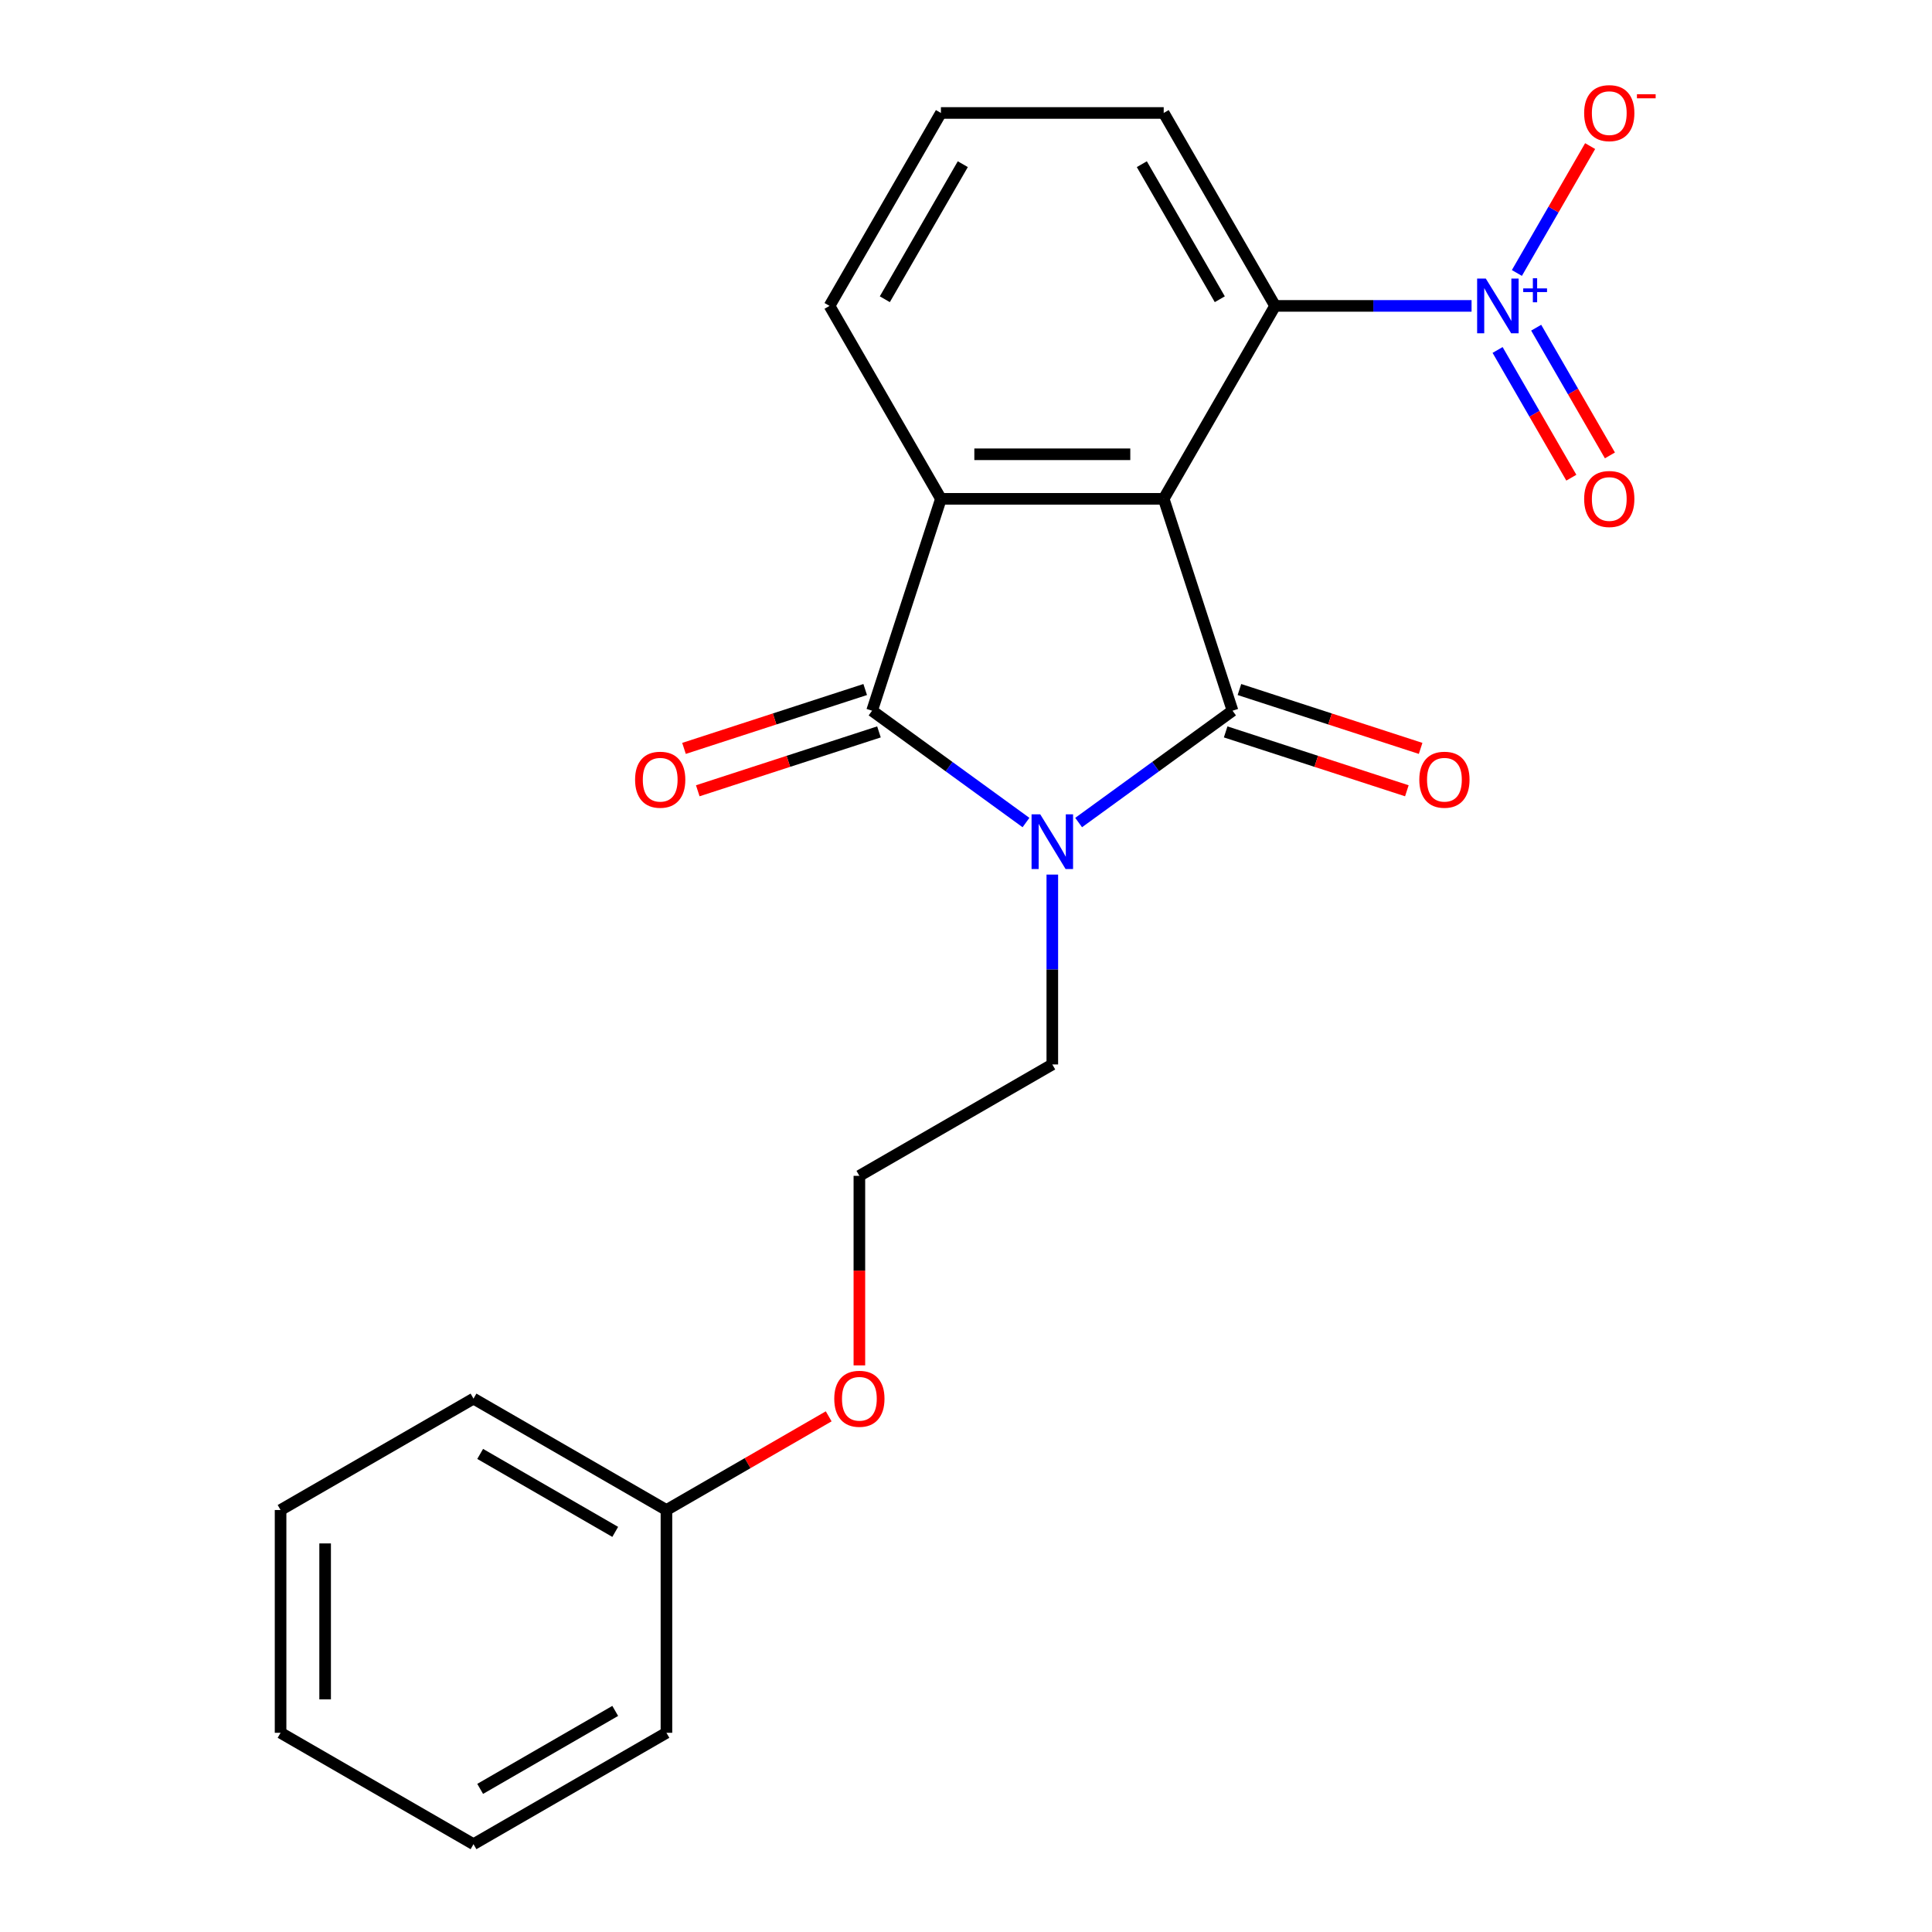 <?xml version='1.0' encoding='iso-8859-1'?>
<svg version='1.1' baseProfile='full'
              xmlns='http://www.w3.org/2000/svg'
                      xmlns:rdkit='http://www.rdkit.org/xml'
                      xmlns:xlink='http://www.w3.org/1999/xlink'
                  xml:space='preserve'
width='1000px' height='1000px' viewBox='0 0 1000 1000'>
<!-- END OF HEADER -->
<rect style='opacity:1.0;fill:#FFFFFF;stroke:none' width='1000' height='1000' x='0' y='0'> </rect>
<path class='bond-0' d='M 602.331,258.196 L 637.964,367.864' style='fill:none;fill-rule:evenodd;stroke:#000000;stroke-width:6px;stroke-linecap:butt;stroke-linejoin:miter;stroke-opacity:1' />
<path class='bond-3' d='M 602.331,258.196 L 487.019,258.196' style='fill:none;fill-rule:evenodd;stroke:#000000;stroke-width:6px;stroke-linecap:butt;stroke-linejoin:miter;stroke-opacity:1' />
<path class='bond-3' d='M 585.034,235.134 L 504.316,235.134' style='fill:none;fill-rule:evenodd;stroke:#000000;stroke-width:6px;stroke-linecap:butt;stroke-linejoin:miter;stroke-opacity:1' />
<path class='bond-5' d='M 602.331,258.196 L 659.987,158.333' style='fill:none;fill-rule:evenodd;stroke:#000000;stroke-width:6px;stroke-linecap:butt;stroke-linejoin:miter;stroke-opacity:1' />
<path class='bond-1' d='M 637.964,367.864 L 598.131,396.804' style='fill:none;fill-rule:evenodd;stroke:#000000;stroke-width:6px;stroke-linecap:butt;stroke-linejoin:miter;stroke-opacity:1' />
<path class='bond-1' d='M 598.131,396.804 L 558.298,425.745' style='fill:none;fill-rule:evenodd;stroke:#0000FF;stroke-width:6px;stroke-linecap:butt;stroke-linejoin:miter;stroke-opacity:1' />
<path class='bond-6' d='M 634.401,378.831 L 681.294,394.067' style='fill:none;fill-rule:evenodd;stroke:#000000;stroke-width:6px;stroke-linecap:butt;stroke-linejoin:miter;stroke-opacity:1' />
<path class='bond-6' d='M 681.294,394.067 L 728.186,409.303' style='fill:none;fill-rule:evenodd;stroke:#FF0000;stroke-width:6px;stroke-linecap:butt;stroke-linejoin:miter;stroke-opacity:1' />
<path class='bond-6' d='M 641.528,356.897 L 688.42,372.133' style='fill:none;fill-rule:evenodd;stroke:#000000;stroke-width:6px;stroke-linecap:butt;stroke-linejoin:miter;stroke-opacity:1' />
<path class='bond-6' d='M 688.42,372.133 L 735.313,387.37' style='fill:none;fill-rule:evenodd;stroke:#FF0000;stroke-width:6px;stroke-linecap:butt;stroke-linejoin:miter;stroke-opacity:1' />
<path class='bond-10' d='M 544.675,452.685 L 544.675,501.82' style='fill:none;fill-rule:evenodd;stroke:#0000FF;stroke-width:6px;stroke-linecap:butt;stroke-linejoin:miter;stroke-opacity:1' />
<path class='bond-10' d='M 544.675,501.82 L 544.675,550.954' style='fill:none;fill-rule:evenodd;stroke:#000000;stroke-width:6px;stroke-linecap:butt;stroke-linejoin:miter;stroke-opacity:1' />
<path class='bond-22' d='M 531.052,425.745 L 491.219,396.804' style='fill:none;fill-rule:evenodd;stroke:#0000FF;stroke-width:6px;stroke-linecap:butt;stroke-linejoin:miter;stroke-opacity:1' />
<path class='bond-22' d='M 491.219,396.804 L 451.386,367.864' style='fill:none;fill-rule:evenodd;stroke:#000000;stroke-width:6px;stroke-linecap:butt;stroke-linejoin:miter;stroke-opacity:1' />
<path class='bond-2' d='M 451.386,367.864 L 487.019,258.196' style='fill:none;fill-rule:evenodd;stroke:#000000;stroke-width:6px;stroke-linecap:butt;stroke-linejoin:miter;stroke-opacity:1' />
<path class='bond-8' d='M 447.823,356.897 L 400.93,372.133' style='fill:none;fill-rule:evenodd;stroke:#000000;stroke-width:6px;stroke-linecap:butt;stroke-linejoin:miter;stroke-opacity:1' />
<path class='bond-8' d='M 400.93,372.133 L 354.038,387.37' style='fill:none;fill-rule:evenodd;stroke:#FF0000;stroke-width:6px;stroke-linecap:butt;stroke-linejoin:miter;stroke-opacity:1' />
<path class='bond-8' d='M 454.949,378.831 L 408.057,394.067' style='fill:none;fill-rule:evenodd;stroke:#000000;stroke-width:6px;stroke-linecap:butt;stroke-linejoin:miter;stroke-opacity:1' />
<path class='bond-8' d='M 408.057,394.067 L 361.164,409.303' style='fill:none;fill-rule:evenodd;stroke:#FF0000;stroke-width:6px;stroke-linecap:butt;stroke-linejoin:miter;stroke-opacity:1' />
<path class='bond-11' d='M 487.019,258.196 L 429.363,158.333' style='fill:none;fill-rule:evenodd;stroke:#000000;stroke-width:6px;stroke-linecap:butt;stroke-linejoin:miter;stroke-opacity:1' />
<path class='bond-4' d='M 761.676,158.333 L 710.831,158.333' style='fill:none;fill-rule:evenodd;stroke:#0000FF;stroke-width:6px;stroke-linecap:butt;stroke-linejoin:miter;stroke-opacity:1' />
<path class='bond-4' d='M 710.831,158.333 L 659.987,158.333' style='fill:none;fill-rule:evenodd;stroke:#000000;stroke-width:6px;stroke-linecap:butt;stroke-linejoin:miter;stroke-opacity:1' />
<path class='bond-7' d='M 785.138,141.29 L 804.096,108.456' style='fill:none;fill-rule:evenodd;stroke:#0000FF;stroke-width:6px;stroke-linecap:butt;stroke-linejoin:miter;stroke-opacity:1' />
<path class='bond-7' d='M 804.096,108.456 L 823.053,75.621' style='fill:none;fill-rule:evenodd;stroke:#FF0000;stroke-width:6px;stroke-linecap:butt;stroke-linejoin:miter;stroke-opacity:1' />
<path class='bond-9' d='M 775.152,181.141 L 794.236,214.196' style='fill:none;fill-rule:evenodd;stroke:#0000FF;stroke-width:6px;stroke-linecap:butt;stroke-linejoin:miter;stroke-opacity:1' />
<path class='bond-9' d='M 794.236,214.196 L 813.32,247.251' style='fill:none;fill-rule:evenodd;stroke:#FF0000;stroke-width:6px;stroke-linecap:butt;stroke-linejoin:miter;stroke-opacity:1' />
<path class='bond-9' d='M 795.125,169.61 L 814.209,202.665' style='fill:none;fill-rule:evenodd;stroke:#0000FF;stroke-width:6px;stroke-linecap:butt;stroke-linejoin:miter;stroke-opacity:1' />
<path class='bond-9' d='M 814.209,202.665 L 833.293,235.72' style='fill:none;fill-rule:evenodd;stroke:#FF0000;stroke-width:6px;stroke-linecap:butt;stroke-linejoin:miter;stroke-opacity:1' />
<path class='bond-12' d='M 659.987,158.333 L 602.331,58.47' style='fill:none;fill-rule:evenodd;stroke:#000000;stroke-width:6px;stroke-linecap:butt;stroke-linejoin:miter;stroke-opacity:1' />
<path class='bond-12' d='M 631.366,154.885 L 591.007,84.981' style='fill:none;fill-rule:evenodd;stroke:#000000;stroke-width:6px;stroke-linecap:butt;stroke-linejoin:miter;stroke-opacity:1' />
<path class='bond-14' d='M 544.675,550.954 L 444.812,608.61' style='fill:none;fill-rule:evenodd;stroke:#000000;stroke-width:6px;stroke-linecap:butt;stroke-linejoin:miter;stroke-opacity:1' />
<path class='bond-23' d='M 429.363,158.333 L 487.019,58.47' style='fill:none;fill-rule:evenodd;stroke:#000000;stroke-width:6px;stroke-linecap:butt;stroke-linejoin:miter;stroke-opacity:1' />
<path class='bond-23' d='M 457.984,154.885 L 498.344,84.981' style='fill:none;fill-rule:evenodd;stroke:#000000;stroke-width:6px;stroke-linecap:butt;stroke-linejoin:miter;stroke-opacity:1' />
<path class='bond-16' d='M 602.331,58.47 L 487.019,58.47' style='fill:none;fill-rule:evenodd;stroke:#000000;stroke-width:6px;stroke-linecap:butt;stroke-linejoin:miter;stroke-opacity:1' />
<path class='bond-13' d='M 444.812,706.719 L 444.812,657.665' style='fill:none;fill-rule:evenodd;stroke:#FF0000;stroke-width:6px;stroke-linecap:butt;stroke-linejoin:miter;stroke-opacity:1' />
<path class='bond-13' d='M 444.812,657.665 L 444.812,608.61' style='fill:none;fill-rule:evenodd;stroke:#000000;stroke-width:6px;stroke-linecap:butt;stroke-linejoin:miter;stroke-opacity:1' />
<path class='bond-15' d='M 428.93,733.092 L 386.939,757.335' style='fill:none;fill-rule:evenodd;stroke:#FF0000;stroke-width:6px;stroke-linecap:butt;stroke-linejoin:miter;stroke-opacity:1' />
<path class='bond-15' d='M 386.939,757.335 L 344.949,781.578' style='fill:none;fill-rule:evenodd;stroke:#000000;stroke-width:6px;stroke-linecap:butt;stroke-linejoin:miter;stroke-opacity:1' />
<path class='bond-17' d='M 344.949,781.578 L 245.086,723.922' style='fill:none;fill-rule:evenodd;stroke:#000000;stroke-width:6px;stroke-linecap:butt;stroke-linejoin:miter;stroke-opacity:1' />
<path class='bond-17' d='M 318.439,792.902 L 248.535,752.543' style='fill:none;fill-rule:evenodd;stroke:#000000;stroke-width:6px;stroke-linecap:butt;stroke-linejoin:miter;stroke-opacity:1' />
<path class='bond-18' d='M 344.949,781.578 L 344.949,896.89' style='fill:none;fill-rule:evenodd;stroke:#000000;stroke-width:6px;stroke-linecap:butt;stroke-linejoin:miter;stroke-opacity:1' />
<path class='bond-20' d='M 245.086,723.922 L 145.224,781.578' style='fill:none;fill-rule:evenodd;stroke:#000000;stroke-width:6px;stroke-linecap:butt;stroke-linejoin:miter;stroke-opacity:1' />
<path class='bond-19' d='M 344.949,896.89 L 245.086,954.545' style='fill:none;fill-rule:evenodd;stroke:#000000;stroke-width:6px;stroke-linecap:butt;stroke-linejoin:miter;stroke-opacity:1' />
<path class='bond-19' d='M 318.439,885.565 L 248.535,925.924' style='fill:none;fill-rule:evenodd;stroke:#000000;stroke-width:6px;stroke-linecap:butt;stroke-linejoin:miter;stroke-opacity:1' />
<path class='bond-21' d='M 245.086,954.545 L 145.224,896.89' style='fill:none;fill-rule:evenodd;stroke:#000000;stroke-width:6px;stroke-linecap:butt;stroke-linejoin:miter;stroke-opacity:1' />
<path class='bond-24' d='M 145.224,781.578 L 145.224,896.89' style='fill:none;fill-rule:evenodd;stroke:#000000;stroke-width:6px;stroke-linecap:butt;stroke-linejoin:miter;stroke-opacity:1' />
<path class='bond-24' d='M 168.286,798.875 L 168.286,879.593' style='fill:none;fill-rule:evenodd;stroke:#000000;stroke-width:6px;stroke-linecap:butt;stroke-linejoin:miter;stroke-opacity:1' />
<path  class='atom-2' d='M 538.415 421.483
L 547.695 436.483
Q 548.615 437.963, 550.095 440.643
Q 551.575 443.323, 551.655 443.483
L 551.655 421.483
L 555.415 421.483
L 555.415 449.803
L 551.535 449.803
L 541.575 433.403
Q 540.415 431.483, 539.175 429.283
Q 537.975 427.083, 537.615 426.403
L 537.615 449.803
L 533.935 449.803
L 533.935 421.483
L 538.415 421.483
' fill='#0000FF'/>
<path  class='atom-5' d='M 769.039 144.173
L 778.319 159.173
Q 779.239 160.653, 780.719 163.333
Q 782.199 166.013, 782.279 166.173
L 782.279 144.173
L 786.039 144.173
L 786.039 172.493
L 782.159 172.493
L 772.199 156.093
Q 771.039 154.173, 769.799 151.973
Q 768.599 149.773, 768.239 149.093
L 768.239 172.493
L 764.559 172.493
L 764.559 144.173
L 769.039 144.173
' fill='#0000FF'/>
<path  class='atom-5' d='M 788.415 149.278
L 793.404 149.278
L 793.404 144.024
L 795.622 144.024
L 795.622 149.278
L 800.744 149.278
L 800.744 151.179
L 795.622 151.179
L 795.622 156.459
L 793.404 156.459
L 793.404 151.179
L 788.415 151.179
L 788.415 149.278
' fill='#0000FF'/>
<path  class='atom-7' d='M 734.632 403.577
Q 734.632 396.777, 737.992 392.977
Q 741.352 389.177, 747.632 389.177
Q 753.912 389.177, 757.272 392.977
Q 760.632 396.777, 760.632 403.577
Q 760.632 410.457, 757.232 414.377
Q 753.832 418.257, 747.632 418.257
Q 741.392 418.257, 737.992 414.377
Q 734.632 410.497, 734.632 403.577
M 747.632 415.057
Q 751.952 415.057, 754.272 412.177
Q 756.632 409.257, 756.632 403.577
Q 756.632 398.017, 754.272 395.217
Q 751.952 392.377, 747.632 392.377
Q 743.312 392.377, 740.952 395.177
Q 738.632 397.977, 738.632 403.577
Q 738.632 409.297, 740.952 412.177
Q 743.312 415.057, 747.632 415.057
' fill='#FF0000'/>
<path  class='atom-8' d='M 819.955 58.55
Q 819.955 51.75, 823.315 47.95
Q 826.675 44.15, 832.955 44.15
Q 839.235 44.15, 842.595 47.95
Q 845.955 51.75, 845.955 58.55
Q 845.955 65.43, 842.555 69.35
Q 839.155 73.23, 832.955 73.23
Q 826.715 73.23, 823.315 69.35
Q 819.955 65.47, 819.955 58.55
M 832.955 70.03
Q 837.275 70.03, 839.595 67.15
Q 841.955 64.23, 841.955 58.55
Q 841.955 52.99, 839.595 50.19
Q 837.275 47.35, 832.955 47.35
Q 828.635 47.35, 826.275 50.15
Q 823.955 52.95, 823.955 58.55
Q 823.955 64.27, 826.275 67.15
Q 828.635 70.03, 832.955 70.03
' fill='#FF0000'/>
<path  class='atom-8' d='M 847.275 48.773
L 856.963 48.773
L 856.963 50.885
L 847.275 50.885
L 847.275 48.773
' fill='#FF0000'/>
<path  class='atom-9' d='M 328.718 403.577
Q 328.718 396.777, 332.078 392.977
Q 335.438 389.177, 341.718 389.177
Q 347.998 389.177, 351.358 392.977
Q 354.718 396.777, 354.718 403.577
Q 354.718 410.457, 351.318 414.377
Q 347.918 418.257, 341.718 418.257
Q 335.478 418.257, 332.078 414.377
Q 328.718 410.497, 328.718 403.577
M 341.718 415.057
Q 346.038 415.057, 348.358 412.177
Q 350.718 409.257, 350.718 403.577
Q 350.718 398.017, 348.358 395.217
Q 346.038 392.377, 341.718 392.377
Q 337.398 392.377, 335.038 395.177
Q 332.718 397.977, 332.718 403.577
Q 332.718 409.297, 335.038 412.177
Q 337.398 415.057, 341.718 415.057
' fill='#FF0000'/>
<path  class='atom-10' d='M 819.955 258.276
Q 819.955 251.476, 823.315 247.676
Q 826.675 243.876, 832.955 243.876
Q 839.235 243.876, 842.595 247.676
Q 845.955 251.476, 845.955 258.276
Q 845.955 265.156, 842.555 269.076
Q 839.155 272.956, 832.955 272.956
Q 826.715 272.956, 823.315 269.076
Q 819.955 265.196, 819.955 258.276
M 832.955 269.756
Q 837.275 269.756, 839.595 266.876
Q 841.955 263.956, 841.955 258.276
Q 841.955 252.716, 839.595 249.916
Q 837.275 247.076, 832.955 247.076
Q 828.635 247.076, 826.275 249.876
Q 823.955 252.676, 823.955 258.276
Q 823.955 263.996, 826.275 266.876
Q 828.635 269.756, 832.955 269.756
' fill='#FF0000'/>
<path  class='atom-14' d='M 431.812 724.002
Q 431.812 717.202, 435.172 713.402
Q 438.532 709.602, 444.812 709.602
Q 451.092 709.602, 454.452 713.402
Q 457.812 717.202, 457.812 724.002
Q 457.812 730.882, 454.412 734.802
Q 451.012 738.682, 444.812 738.682
Q 438.572 738.682, 435.172 734.802
Q 431.812 730.922, 431.812 724.002
M 444.812 735.482
Q 449.132 735.482, 451.452 732.602
Q 453.812 729.682, 453.812 724.002
Q 453.812 718.442, 451.452 715.642
Q 449.132 712.802, 444.812 712.802
Q 440.492 712.802, 438.132 715.602
Q 435.812 718.402, 435.812 724.002
Q 435.812 729.722, 438.132 732.602
Q 440.492 735.482, 444.812 735.482
' fill='#FF0000'/>
</svg>
